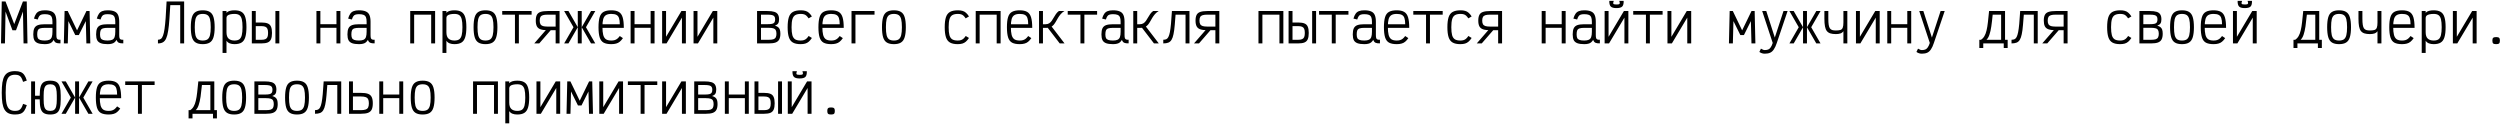 <?xml version="1.0" encoding="UTF-8"?> <svg xmlns="http://www.w3.org/2000/svg" width="1670" height="83" viewBox="0 0 1670 83" fill="none"><path d="M0.68 29L1.17 1H3.69L9.5 16.085L15.31 1H17.865L18.355 29H15.73L15.345 7.72L10.69 20.215H8.31L3.69 7.72L3.305 29H0.68ZM29.926 29.49C28.013 29.49 26.485 29.28 25.341 28.86C24.221 28.44 23.416 27.763 22.926 26.83C22.46 25.873 22.226 24.59 22.226 22.98C22.226 21.23 22.46 19.865 22.926 18.885C23.416 17.882 24.221 17.182 25.341 16.785C26.485 16.388 28.013 16.19 29.926 16.19H35.036V14.51C35.036 13.227 34.885 12.223 34.581 11.5C34.278 10.753 33.753 10.228 33.006 9.925C32.283 9.622 31.256 9.47 29.926 9.47C28.946 9.47 28.153 9.575 27.546 9.785C26.963 9.972 26.496 10.333 26.146 10.87C25.796 11.383 25.481 12.107 25.201 13.04L22.681 12.41C23.078 11.057 23.556 9.983 24.116 9.19C24.676 8.373 25.423 7.79 26.356 7.44C27.29 7.067 28.48 6.88 29.926 6.88C31.863 6.88 33.391 7.137 34.511 7.65C35.655 8.14 36.46 8.945 36.926 10.065C37.416 11.185 37.661 12.667 37.661 14.51V23.33C37.661 24.24 37.731 24.94 37.871 25.43C38.035 25.897 38.315 26.212 38.711 26.375C39.108 26.515 39.668 26.573 40.391 26.55V28.965C39.085 29.012 38.081 28.872 37.381 28.545C36.705 28.195 36.215 27.553 35.911 26.62C35.491 27.32 35.013 27.892 34.476 28.335C33.963 28.755 33.333 29.047 32.586 29.21C31.863 29.397 30.976 29.49 29.926 29.49ZM29.926 27.075C31.256 27.075 32.283 26.9 33.006 26.55C33.753 26.2 34.278 25.605 34.581 24.765C34.885 23.902 35.036 22.735 35.036 21.265V18.605H29.926C28.62 18.605 27.593 18.722 26.846 18.955C26.1 19.188 25.575 19.62 25.271 20.25C24.991 20.88 24.851 21.79 24.851 22.98C24.851 24.007 24.991 24.823 25.271 25.43C25.575 26.013 26.1 26.433 26.846 26.69C27.593 26.947 28.62 27.075 29.926 27.075ZM42.653 29L43.143 7.37H45.243L51.473 20.285L57.738 7.37H59.838L60.328 29H57.703L57.318 14.09L52.663 23.435H50.283L45.663 14.09L45.278 29H42.653ZM71.899 29.49C69.986 29.49 68.457 29.28 67.314 28.86C66.194 28.44 65.389 27.763 64.899 26.83C64.432 25.873 64.199 24.59 64.199 22.98C64.199 21.23 64.432 19.865 64.899 18.885C65.389 17.882 66.194 17.182 67.314 16.785C68.457 16.388 69.986 16.19 71.899 16.19H77.009V14.51C77.009 13.227 76.857 12.223 76.554 11.5C76.251 10.753 75.726 10.228 74.979 9.925C74.256 9.622 73.229 9.47 71.899 9.47C70.919 9.47 70.126 9.575 69.519 9.785C68.936 9.972 68.469 10.333 68.119 10.87C67.769 11.383 67.454 12.107 67.174 13.04L64.654 12.41C65.051 11.057 65.529 9.983 66.089 9.19C66.649 8.373 67.396 7.79 68.329 7.44C69.262 7.067 70.452 6.88 71.899 6.88C73.836 6.88 75.364 7.137 76.484 7.65C77.627 8.14 78.432 8.945 78.899 10.065C79.389 11.185 79.634 12.667 79.634 14.51V23.33C79.634 24.24 79.704 24.94 79.844 25.43C80.007 25.897 80.287 26.212 80.684 26.375C81.081 26.515 81.641 26.573 82.364 26.55V28.965C81.057 29.012 80.054 28.872 79.354 28.545C78.677 28.195 78.187 27.553 77.884 26.62C77.464 27.32 76.986 27.892 76.449 28.335C75.936 28.755 75.306 29.047 74.559 29.21C73.836 29.397 72.949 29.49 71.899 29.49ZM71.899 27.075C73.229 27.075 74.256 26.9 74.979 26.55C75.726 26.2 76.251 25.605 76.554 24.765C76.857 23.902 77.009 22.735 77.009 21.265V18.605H71.899C70.592 18.605 69.566 18.722 68.819 18.955C68.072 19.188 67.547 19.62 67.244 20.25C66.964 20.88 66.824 21.79 66.824 22.98C66.824 24.007 66.964 24.823 67.244 25.43C67.547 26.013 68.072 26.433 68.819 26.69C69.566 26.947 70.592 27.075 71.899 27.075ZM120.382 29V3.415H112.017V1H123.007V29H120.382ZM105.507 29V26.55C106.3 26.55 106.965 26.352 107.502 25.955C108.062 25.535 108.528 24.8 108.902 23.75C109.298 22.677 109.637 21.183 109.917 19.27C110.197 17.357 110.442 14.907 110.652 11.92C110.862 8.91 111.072 5.27 111.282 1H113.907C113.65 5.503 113.405 9.365 113.172 12.585C112.962 15.805 112.682 18.477 112.332 20.6C112.005 22.723 111.562 24.403 111.002 25.64C110.465 26.853 109.753 27.717 108.867 28.23C107.98 28.743 106.86 29 105.507 29ZM135.418 29.49C133.435 29.49 131.86 29.128 130.693 28.405C129.526 27.682 128.698 26.492 128.208 24.835C127.718 23.178 127.473 20.962 127.473 18.185C127.473 15.385 127.718 13.157 128.208 11.5C128.698 9.843 129.526 8.665 130.693 7.965C131.86 7.242 133.435 6.88 135.418 6.88C137.425 6.88 139 7.242 140.143 7.965C141.31 8.665 142.138 9.843 142.628 11.5C143.141 13.157 143.398 15.385 143.398 18.185C143.398 20.962 143.141 23.178 142.628 24.835C142.138 26.492 141.31 27.682 140.143 28.405C139 29.128 137.425 29.49 135.418 29.49ZM135.418 27.075C136.795 27.075 137.868 26.807 138.638 26.27C139.408 25.71 139.956 24.788 140.283 23.505C140.61 22.198 140.773 20.425 140.773 18.185C140.773 15.898 140.61 14.113 140.283 12.83C139.956 11.547 139.408 10.637 138.638 10.1C137.868 9.563 136.795 9.295 135.418 9.295C134.065 9.295 132.991 9.563 132.198 10.1C131.428 10.637 130.88 11.547 130.553 12.83C130.25 14.113 130.098 15.898 130.098 18.185C130.098 20.425 130.25 22.198 130.553 23.505C130.88 24.788 131.428 25.71 132.198 26.27C132.991 26.807 134.065 27.075 135.418 27.075ZM148.669 35.37V7.37H151.294V8.56C151.854 7.93 152.589 7.498 153.499 7.265C154.409 7.008 155.459 6.88 156.649 6.88C158.656 6.88 160.231 7.242 161.374 7.965C162.541 8.665 163.369 9.843 163.859 11.5C164.373 13.133 164.629 15.35 164.629 18.15C164.629 20.95 164.373 23.178 163.859 24.835C163.369 26.492 162.541 27.682 161.374 28.405C160.231 29.128 158.656 29.49 156.649 29.49C155.436 29.49 154.374 29.315 153.464 28.965C152.554 28.615 151.831 28.032 151.294 27.215V35.37H148.669ZM156.649 27.075C158.026 27.075 159.099 26.807 159.869 26.27C160.639 25.71 161.188 24.777 161.514 23.47C161.841 22.163 162.004 20.39 162.004 18.15C162.004 15.887 161.841 14.113 161.514 12.83C161.188 11.547 160.639 10.637 159.869 10.1C159.099 9.563 158.026 9.295 156.649 9.295C155.599 9.295 154.666 9.388 153.849 9.575C153.056 9.738 152.426 10.018 151.959 10.415C151.516 10.812 151.294 11.325 151.294 11.955V21.51C151.294 23.493 151.761 24.917 152.694 25.78C153.628 26.643 154.946 27.075 156.649 27.075ZM168.221 29V7.37H170.846V28.405L169.201 26.585H174.591C175.734 26.585 176.621 26.445 177.251 26.165C177.904 25.885 178.371 25.418 178.651 24.765C178.931 24.088 179.071 23.167 179.071 22C179.071 20.833 178.931 19.923 178.651 19.27C178.371 18.617 177.904 18.15 177.251 17.87C176.621 17.59 175.734 17.45 174.591 17.45H169.201V15.035H174.591C176.387 15.035 177.799 15.245 178.826 15.665C179.876 16.085 180.611 16.808 181.031 17.835C181.474 18.838 181.696 20.227 181.696 22C181.696 23.773 181.474 25.173 181.031 26.2C180.611 27.203 179.876 27.927 178.826 28.37C177.799 28.79 176.387 29 174.591 29H168.221ZM183.971 29V7.37H186.596V29H183.971ZM224.753 29V7.37H227.378V29H224.753ZM211.383 29V7.37H214.008V29H211.383ZM212.398 18.57V16.155H226.363V18.57H212.398ZM239.79 29.49C237.876 29.49 236.348 29.28 235.205 28.86C234.085 28.44 233.28 27.763 232.79 26.83C232.323 25.873 232.09 24.59 232.09 22.98C232.09 21.23 232.323 19.865 232.79 18.885C233.28 17.882 234.085 17.182 235.205 16.785C236.348 16.388 237.876 16.19 239.79 16.19H244.9V14.51C244.9 13.227 244.748 12.223 244.445 11.5C244.141 10.753 243.616 10.228 242.87 9.925C242.146 9.622 241.12 9.47 239.79 9.47C238.81 9.47 238.016 9.575 237.41 9.785C236.826 9.972 236.36 10.333 236.01 10.87C235.66 11.383 235.345 12.107 235.065 13.04L232.545 12.41C232.941 11.057 233.42 9.983 233.98 9.19C234.54 8.373 235.286 7.79 236.22 7.44C237.153 7.067 238.343 6.88 239.79 6.88C241.726 6.88 243.255 7.137 244.375 7.65C245.518 8.14 246.323 8.945 246.79 10.065C247.28 11.185 247.525 12.667 247.525 14.51V23.33C247.525 24.24 247.595 24.94 247.735 25.43C247.898 25.897 248.178 26.212 248.575 26.375C248.971 26.515 249.531 26.573 250.255 26.55V28.965C248.948 29.012 247.945 28.872 247.245 28.545C246.568 28.195 246.078 27.553 245.775 26.62C245.355 27.32 244.876 27.892 244.34 28.335C243.826 28.755 243.196 29.047 242.45 29.21C241.726 29.397 240.84 29.49 239.79 29.49ZM239.79 27.075C241.12 27.075 242.146 26.9 242.87 26.55C243.616 26.2 244.141 25.605 244.445 24.765C244.748 23.902 244.9 22.735 244.9 21.265V18.605H239.79C238.483 18.605 237.456 18.722 236.71 18.955C235.963 19.188 235.438 19.62 235.135 20.25C234.855 20.88 234.715 21.79 234.715 22.98C234.715 24.007 234.855 24.823 235.135 25.43C235.438 26.013 235.963 26.433 236.71 26.69C237.456 26.947 238.483 27.075 239.79 27.075ZM274.027 29V7.37H290.652V29H288.027V9.785H276.652V29H274.027ZM295.574 35.37V7.37H298.199V8.56C298.759 7.93 299.494 7.498 300.404 7.265C301.314 7.008 302.364 6.88 303.554 6.88C305.56 6.88 307.135 7.242 308.279 7.965C309.445 8.665 310.274 9.843 310.764 11.5C311.277 13.133 311.534 15.35 311.534 18.15C311.534 20.95 311.277 23.178 310.764 24.835C310.274 26.492 309.445 27.682 308.279 28.405C307.135 29.128 305.56 29.49 303.554 29.49C302.34 29.49 301.279 29.315 300.369 28.965C299.459 28.615 298.735 28.032 298.199 27.215V35.37H295.574ZM303.554 27.075C304.93 27.075 306.004 26.807 306.774 26.27C307.544 25.71 308.092 24.777 308.419 23.47C308.745 22.163 308.909 20.39 308.909 18.15C308.909 15.887 308.745 14.113 308.419 12.83C308.092 11.547 307.544 10.637 306.774 10.1C306.004 9.563 304.93 9.295 303.554 9.295C302.504 9.295 301.57 9.388 300.754 9.575C299.96 9.738 299.33 10.018 298.864 10.415C298.42 10.812 298.199 11.325 298.199 11.955V21.51C298.199 23.493 298.665 24.917 299.599 25.78C300.532 26.643 301.85 27.075 303.554 27.075ZM324.295 29.49C322.312 29.49 320.737 29.128 319.57 28.405C318.403 27.682 317.575 26.492 317.085 24.835C316.595 23.178 316.35 20.962 316.35 18.185C316.35 15.385 316.595 13.157 317.085 11.5C317.575 9.843 318.403 8.665 319.57 7.965C320.737 7.242 322.312 6.88 324.295 6.88C326.302 6.88 327.877 7.242 329.02 7.965C330.187 8.665 331.015 9.843 331.505 11.5C332.018 13.157 332.275 15.385 332.275 18.185C332.275 20.962 332.018 23.178 331.505 24.835C331.015 26.492 330.187 27.682 329.02 28.405C327.877 29.128 326.302 29.49 324.295 29.49ZM324.295 27.075C325.672 27.075 326.745 26.807 327.515 26.27C328.285 25.71 328.833 24.788 329.16 23.505C329.487 22.198 329.65 20.425 329.65 18.185C329.65 15.898 329.487 14.113 329.16 12.83C328.833 11.547 328.285 10.637 327.515 10.1C326.745 9.563 325.672 9.295 324.295 9.295C322.942 9.295 321.868 9.563 321.075 10.1C320.305 10.637 319.757 11.547 319.43 12.83C319.127 14.113 318.975 15.898 318.975 18.185C318.975 20.425 319.127 22.198 319.43 23.505C319.757 24.788 320.305 25.71 321.075 26.27C321.868 26.807 322.942 27.075 324.295 27.075ZM343.986 29V7.37H346.611V29H343.986ZM335.481 9.785V7.37H355.116V9.785H335.481ZM371.168 29V9.785H365.848C364.518 9.785 363.456 9.902 362.663 10.135C361.893 10.368 361.344 10.777 361.018 11.36C360.691 11.943 360.528 12.748 360.528 13.775C360.528 14.778 360.691 15.572 361.018 16.155C361.344 16.738 361.893 17.158 362.663 17.415C363.456 17.648 364.518 17.765 365.848 17.765H372.988V20.18H365.848C363.841 20.18 362.254 19.982 361.088 19.585C359.944 19.188 359.128 18.523 358.638 17.59C358.148 16.657 357.903 15.385 357.903 13.775C357.903 12.142 358.148 10.858 358.638 9.925C359.128 8.992 359.944 8.338 361.088 7.965C362.254 7.568 363.841 7.37 365.848 7.37H373.793V29H371.168ZM356.888 29L365.918 18.605H369.243L360.213 29H356.888ZM388.584 18.185L394.814 7.37H397.649L391.419 18.185H388.584ZM376.859 29L383.089 18.185H385.959L379.729 29H376.859ZM383.089 18.185L376.859 7.37H379.729L385.959 18.185H383.089ZM385.959 29V7.37H388.584V29H385.959ZM394.814 29L388.584 18.185H391.419L397.649 29H394.814ZM408.345 29.49C406.175 29.49 404.46 29.152 403.2 28.475C401.964 27.775 401.089 26.597 400.575 24.94C400.062 23.283 399.805 21.032 399.805 18.185C399.805 15.315 400.062 13.063 400.575 11.43C401.089 9.773 401.964 8.607 403.2 7.93C404.46 7.23 406.175 6.88 408.345 6.88C410.469 6.88 412.137 7.242 413.35 7.965C414.564 8.665 415.427 9.878 415.94 11.605C416.454 13.308 416.71 15.642 416.71 18.605H400.82V16.19H414.015C414.015 14.44 413.84 13.063 413.49 12.06C413.164 11.057 412.58 10.345 411.74 9.925C410.924 9.505 409.792 9.295 408.345 9.295C406.829 9.295 405.639 9.563 404.775 10.1C403.935 10.613 403.329 11.488 402.955 12.725C402.605 13.962 402.43 15.677 402.43 17.87C402.43 20.18 402.605 22.012 402.955 23.365C403.329 24.695 403.935 25.652 404.775 26.235C405.639 26.795 406.829 27.075 408.345 27.075C409.209 27.075 409.955 26.982 410.585 26.795C411.215 26.608 411.799 26.305 412.335 25.885C412.895 25.442 413.455 24.835 414.015 24.065L416.115 25.465C415.415 26.492 414.704 27.297 413.98 27.88C413.28 28.463 412.475 28.872 411.565 29.105C410.679 29.362 409.605 29.49 408.345 29.49ZM434.617 29V7.37H437.242V29H434.617ZM421.247 29V7.37H423.872V29H421.247ZM422.262 18.57V16.155H436.227V18.57H422.262ZM442.303 29V7.37H444.928V29H442.303L455.183 7.37H458.158V29H455.533V7.37H458.158L445.243 29H442.303ZM463.289 29V7.37H465.914V29H463.289L476.169 7.37H479.144V29H476.519V7.37H479.144L466.229 29H463.289ZM505.717 29V7.37H512.612C514.549 7.37 516.077 7.545 517.197 7.895C518.34 8.245 519.157 8.828 519.647 9.645C520.16 10.462 520.417 11.547 520.417 12.9C520.417 14.113 520.207 15.035 519.787 15.665C519.39 16.272 518.679 16.762 517.652 17.135C518.562 17.392 519.274 17.73 519.787 18.15C520.324 18.57 520.709 19.13 520.942 19.83C521.175 20.53 521.292 21.44 521.292 22.56C521.292 24.147 521.035 25.418 520.522 26.375C520.032 27.308 519.215 27.985 518.072 28.405C516.952 28.802 515.424 29 513.487 29H505.717ZM508.342 26.585H513.487C514.817 26.585 515.855 26.468 516.602 26.235C517.349 25.978 517.874 25.558 518.177 24.975C518.504 24.392 518.667 23.587 518.667 22.56C518.667 21.487 518.504 20.67 518.177 20.11C517.874 19.527 517.349 19.13 516.602 18.92C515.855 18.687 514.817 18.57 513.487 18.57H508.342V26.585ZM508.342 16.155H512.612C513.965 16.155 515.015 16.073 515.762 15.91C516.509 15.747 517.034 15.432 517.337 14.965C517.64 14.475 517.792 13.787 517.792 12.9C517.792 12.107 517.64 11.488 517.337 11.045C517.034 10.578 516.509 10.252 515.762 10.065C515.015 9.878 513.965 9.785 512.612 9.785H508.342V16.155ZM534.788 29.49C532.618 29.49 530.903 29.128 529.643 28.405C528.383 27.682 527.485 26.492 526.948 24.835C526.412 23.178 526.143 20.962 526.143 18.185C526.143 15.385 526.412 13.157 526.948 11.5C527.508 9.843 528.418 8.665 529.678 7.965C530.962 7.242 532.712 6.88 534.928 6.88C536.142 6.88 537.168 7.008 538.008 7.265C538.872 7.498 539.642 7.918 540.318 8.525C541.018 9.108 541.695 9.925 542.348 10.975L540.143 12.27C539.63 11.5 539.14 10.905 538.673 10.485C538.207 10.042 537.682 9.738 537.098 9.575C536.515 9.388 535.792 9.295 534.928 9.295C533.365 9.295 532.128 9.563 531.218 10.1C530.332 10.637 529.702 11.547 529.328 12.83C528.955 14.113 528.768 15.898 528.768 18.185C528.768 20.425 528.943 22.198 529.293 23.505C529.667 24.788 530.285 25.71 531.148 26.27C532.035 26.807 533.248 27.075 534.788 27.075C535.652 27.075 536.375 26.982 536.958 26.795C537.565 26.608 538.113 26.305 538.603 25.885C539.117 25.442 539.642 24.823 540.178 24.03L542.348 25.36C541.672 26.387 540.983 27.203 540.283 27.81C539.583 28.417 538.802 28.848 537.938 29.105C537.075 29.362 536.025 29.49 534.788 29.49ZM555.25 29.49C553.08 29.49 551.365 29.152 550.105 28.475C548.868 27.775 547.993 26.597 547.48 24.94C546.966 23.283 546.71 21.032 546.71 18.185C546.71 15.315 546.966 13.063 547.48 11.43C547.993 9.773 548.868 8.607 550.105 7.93C551.365 7.23 553.08 6.88 555.25 6.88C557.373 6.88 559.041 7.242 560.255 7.965C561.468 8.665 562.331 9.878 562.845 11.605C563.358 13.308 563.615 15.642 563.615 18.605H547.725V16.19H560.92C560.92 14.44 560.745 13.063 560.395 12.06C560.068 11.057 559.485 10.345 558.645 9.925C557.828 9.505 556.696 9.295 555.25 9.295C553.733 9.295 552.543 9.563 551.68 10.1C550.84 10.613 550.233 11.488 549.86 12.725C549.51 13.962 549.335 15.677 549.335 17.87C549.335 20.18 549.51 22.012 549.86 23.365C550.233 24.695 550.84 25.652 551.68 26.235C552.543 26.795 553.733 27.075 555.25 27.075C556.113 27.075 556.86 26.982 557.49 26.795C558.12 26.608 558.703 26.305 559.24 25.885C559.8 25.442 560.36 24.835 560.92 24.065L563.02 25.465C562.32 26.492 561.608 27.297 560.885 27.88C560.185 28.463 559.38 28.872 558.47 29.105C557.583 29.362 556.51 29.49 555.25 29.49ZM568.816 29V7.37H584.181V9.785H569.621L571.441 7.965V29H568.816ZM597.117 29.49C595.134 29.49 593.559 29.128 592.392 28.405C591.226 27.682 590.397 26.492 589.907 24.835C589.417 23.178 589.172 20.962 589.172 18.185C589.172 15.385 589.417 13.157 589.907 11.5C590.397 9.843 591.226 8.665 592.392 7.965C593.559 7.242 595.134 6.88 597.117 6.88C599.124 6.88 600.699 7.242 601.842 7.965C603.009 8.665 603.837 9.843 604.327 11.5C604.841 13.157 605.097 15.385 605.097 18.185C605.097 20.962 604.841 23.178 604.327 24.835C603.837 26.492 603.009 27.682 601.842 28.405C600.699 29.128 599.124 29.49 597.117 29.49ZM597.117 27.075C598.494 27.075 599.567 26.807 600.337 26.27C601.107 25.71 601.656 24.788 601.982 23.505C602.309 22.198 602.472 20.425 602.472 18.185C602.472 15.898 602.309 14.113 601.982 12.83C601.656 11.547 601.107 10.637 600.337 10.1C599.567 9.563 598.494 9.295 597.117 9.295C595.764 9.295 594.691 9.563 593.897 10.1C593.127 10.637 592.579 11.547 592.252 12.83C591.949 14.113 591.797 15.898 591.797 18.185C591.797 20.425 591.949 22.198 592.252 23.505C592.579 24.788 593.127 25.71 593.897 26.27C594.691 26.807 595.764 27.075 597.117 27.075ZM639.72 29.49C637.55 29.49 635.835 29.128 634.575 28.405C633.315 27.682 632.417 26.492 631.88 24.835C631.343 23.178 631.075 20.962 631.075 18.185C631.075 15.385 631.343 13.157 631.88 11.5C632.44 9.843 633.35 8.665 634.61 7.965C635.893 7.242 637.643 6.88 639.86 6.88C641.073 6.88 642.1 7.008 642.94 7.265C643.803 7.498 644.573 7.918 645.25 8.525C645.95 9.108 646.627 9.925 647.28 10.975L645.075 12.27C644.562 11.5 644.072 10.905 643.605 10.485C643.138 10.042 642.613 9.738 642.03 9.575C641.447 9.388 640.723 9.295 639.86 9.295C638.297 9.295 637.06 9.563 636.15 10.1C635.263 10.637 634.633 11.547 634.26 12.83C633.887 14.113 633.7 15.898 633.7 18.185C633.7 20.425 633.875 22.198 634.225 23.505C634.598 24.788 635.217 25.71 636.08 26.27C636.967 26.807 638.18 27.075 639.72 27.075C640.583 27.075 641.307 26.982 641.89 26.795C642.497 26.608 643.045 26.305 643.535 25.885C644.048 25.442 644.573 24.823 645.11 24.03L647.28 25.36C646.603 26.387 645.915 27.203 645.215 27.81C644.515 28.417 643.733 28.848 642.87 29.105C642.007 29.362 640.957 29.49 639.72 29.49ZM651.781 29V7.37H668.406V29H665.781V9.785H654.406V29H651.781ZM681.168 29.49C678.998 29.49 677.283 29.152 676.023 28.475C674.786 27.775 673.911 26.597 673.398 24.94C672.884 23.283 672.628 21.032 672.628 18.185C672.628 15.315 672.884 13.063 673.398 11.43C673.911 9.773 674.786 8.607 676.023 7.93C677.283 7.23 678.998 6.88 681.168 6.88C683.291 6.88 684.959 7.242 686.173 7.965C687.386 8.665 688.249 9.878 688.763 11.605C689.276 13.308 689.533 15.642 689.533 18.605H673.643V16.19H686.838C686.838 14.44 686.663 13.063 686.313 12.06C685.986 11.057 685.403 10.345 684.563 9.925C683.746 9.505 682.614 9.295 681.168 9.295C679.651 9.295 678.461 9.563 677.598 10.1C676.758 10.613 676.151 11.488 675.778 12.725C675.428 13.962 675.253 15.677 675.253 17.87C675.253 20.18 675.428 22.012 675.778 23.365C676.151 24.695 676.758 25.652 677.598 26.235C678.461 26.795 679.651 27.075 681.168 27.075C682.031 27.075 682.778 26.982 683.408 26.795C684.038 26.608 684.621 26.305 685.158 25.885C685.718 25.442 686.278 24.835 686.838 24.065L688.938 25.465C688.238 26.492 687.526 27.297 686.803 27.88C686.103 28.463 685.298 28.872 684.388 29.105C683.501 29.362 682.428 29.49 681.168 29.49ZM694.839 18.605V16.19H698.409C699.389 16.19 700.205 15.98 700.859 15.56C701.512 15.14 702.072 14.592 702.539 13.915C703.005 13.238 703.46 12.503 703.904 11.71C704.347 10.917 704.837 10.135 705.374 9.365C705.91 8.595 706.564 7.93 707.334 7.37H711.044C710.064 7.953 709.235 8.642 708.559 9.435C707.905 10.205 707.322 11.01 706.809 11.85C706.319 12.69 705.84 13.518 705.374 14.335C704.93 15.128 704.44 15.852 703.904 16.505C703.367 17.135 702.725 17.648 701.979 18.045C701.255 18.418 700.357 18.605 699.284 18.605H694.839ZM694.069 29V7.37H696.694V29H694.069ZM707.894 29L698.899 17.275L701.629 16.61L711.114 29H707.894ZM721.74 29V7.37H724.365V29H721.74ZM713.235 9.785V7.37H732.87V9.785H713.235ZM743.461 29.49C741.548 29.49 740.02 29.28 738.876 28.86C737.756 28.44 736.951 27.763 736.461 26.83C735.995 25.873 735.761 24.59 735.761 22.98C735.761 21.23 735.995 19.865 736.461 18.885C736.951 17.882 737.756 17.182 738.876 16.785C740.02 16.388 741.548 16.19 743.461 16.19H748.571V14.51C748.571 13.227 748.42 12.223 748.116 11.5C747.813 10.753 747.288 10.228 746.541 9.925C745.818 9.622 744.791 9.47 743.461 9.47C742.481 9.47 741.688 9.575 741.081 9.785C740.498 9.972 740.031 10.333 739.681 10.87C739.331 11.383 739.016 12.107 738.736 13.04L736.216 12.41C736.613 11.057 737.091 9.983 737.651 9.19C738.211 8.373 738.958 7.79 739.891 7.44C740.825 7.067 742.015 6.88 743.461 6.88C745.398 6.88 746.926 7.137 748.046 7.65C749.19 8.14 749.995 8.945 750.461 10.065C750.951 11.185 751.196 12.667 751.196 14.51V23.33C751.196 24.24 751.266 24.94 751.406 25.43C751.57 25.897 751.85 26.212 752.246 26.375C752.643 26.515 753.203 26.573 753.926 26.55V28.965C752.62 29.012 751.616 28.872 750.916 28.545C750.24 28.195 749.75 27.553 749.446 26.62C749.026 27.32 748.548 27.892 748.011 28.335C747.498 28.755 746.868 29.047 746.121 29.21C745.398 29.397 744.511 29.49 743.461 29.49ZM743.461 27.075C744.791 27.075 745.818 26.9 746.541 26.55C747.288 26.2 747.813 25.605 748.116 24.765C748.42 23.902 748.571 22.735 748.571 21.265V18.605H743.461C742.155 18.605 741.128 18.722 740.381 18.955C739.635 19.188 739.11 19.62 738.806 20.25C738.526 20.88 738.386 21.79 738.386 22.98C738.386 24.007 738.526 24.823 738.806 25.43C739.11 26.013 739.635 26.433 740.381 26.69C741.128 26.947 742.155 27.075 743.461 27.075ZM757.798 18.605V16.19H761.368C762.348 16.19 763.164 15.98 763.818 15.56C764.471 15.14 765.031 14.592 765.498 13.915C765.964 13.238 766.419 12.503 766.863 11.71C767.306 10.917 767.796 10.135 768.333 9.365C768.869 8.595 769.523 7.93 770.293 7.37H774.003C773.023 7.953 772.194 8.642 771.518 9.435C770.864 10.205 770.281 11.01 769.768 11.85C769.278 12.69 768.799 13.518 768.333 14.335C767.889 15.128 767.399 15.852 766.863 16.505C766.326 17.135 765.684 17.648 764.938 18.045C764.214 18.418 763.316 18.605 762.243 18.605H757.798ZM757.028 29V7.37H759.653V29H757.028ZM770.853 29L761.858 17.275L764.588 16.61L774.073 29H770.853ZM791.944 29V9.785H783.579V7.37H794.569V29H791.944ZM777.069 29V26.55C777.862 26.55 778.527 26.433 779.064 26.2C779.624 25.943 780.091 25.453 780.464 24.73C780.861 23.983 781.199 22.91 781.479 21.51C781.759 20.087 782.004 18.232 782.214 15.945C782.424 13.635 782.634 10.777 782.844 7.37H785.469C785.212 11.01 784.967 14.102 784.734 16.645C784.524 19.165 784.244 21.242 783.894 22.875C783.567 24.485 783.124 25.733 782.564 26.62C782.027 27.507 781.316 28.125 780.429 28.475C779.542 28.825 778.422 29 777.069 29ZM811.88 29V9.785H806.56C805.23 9.785 804.169 9.902 803.375 10.135C802.605 10.368 802.057 10.777 801.73 11.36C801.404 11.943 801.24 12.748 801.24 13.775C801.24 14.778 801.404 15.572 801.73 16.155C802.057 16.738 802.605 17.158 803.375 17.415C804.169 17.648 805.23 17.765 806.56 17.765H813.7V20.18H806.56C804.554 20.18 802.967 19.982 801.8 19.585C800.657 19.188 799.84 18.523 799.35 17.59C798.86 16.657 798.615 15.385 798.615 13.775C798.615 12.142 798.86 10.858 799.35 9.925C799.84 8.992 800.657 8.338 801.8 7.965C802.967 7.568 804.554 7.37 806.56 7.37H814.505V29H811.88ZM797.6 29L806.63 18.605H809.955L800.925 29H797.6ZM840.658 29V7.37H857.283V29H854.658V9.785H843.283V29H840.658ZM860.769 29V7.37H863.394V28.405L861.749 26.585H867.139C868.283 26.585 869.169 26.445 869.799 26.165C870.453 25.885 870.919 25.418 871.199 24.765C871.479 24.088 871.619 23.167 871.619 22C871.619 20.833 871.479 19.923 871.199 19.27C870.919 18.617 870.453 18.15 869.799 17.87C869.169 17.59 868.283 17.45 867.139 17.45H861.749V15.035H867.139C868.936 15.035 870.348 15.245 871.374 15.665C872.424 16.085 873.159 16.808 873.579 17.835C874.023 18.838 874.244 20.227 874.244 22C874.244 23.773 874.023 25.173 873.579 26.2C873.159 27.203 872.424 27.927 871.374 28.37C870.348 28.79 868.936 29 867.139 29H860.769ZM876.519 29V7.37H879.144V29H876.519ZM889.631 29V7.37H892.256V29H889.631ZM881.126 9.785V7.37H900.761V9.785H881.126ZM911.352 29.49C909.439 29.49 907.91 29.28 906.767 28.86C905.647 28.44 904.842 27.763 904.352 26.83C903.885 25.873 903.652 24.59 903.652 22.98C903.652 21.23 903.885 19.865 904.352 18.885C904.842 17.882 905.647 17.182 906.767 16.785C907.91 16.388 909.439 16.19 911.352 16.19H916.462V14.51C916.462 13.227 916.31 12.223 916.007 11.5C915.704 10.753 915.179 10.228 914.432 9.925C913.709 9.622 912.682 9.47 911.352 9.47C910.372 9.47 909.579 9.575 908.972 9.785C908.389 9.972 907.922 10.333 907.572 10.87C907.222 11.383 906.907 12.107 906.627 13.04L904.107 12.41C904.504 11.057 904.982 9.983 905.542 9.19C906.102 8.373 906.849 7.79 907.782 7.44C908.715 7.067 909.905 6.88 911.352 6.88C913.289 6.88 914.817 7.137 915.937 7.65C917.08 8.14 917.885 8.945 918.352 10.065C918.842 11.185 919.087 12.667 919.087 14.51V23.33C919.087 24.24 919.157 24.94 919.297 25.43C919.46 25.897 919.74 26.212 920.137 26.375C920.534 26.515 921.094 26.573 921.817 26.55V28.965C920.51 29.012 919.507 28.872 918.807 28.545C918.13 28.195 917.64 27.553 917.337 26.62C916.917 27.32 916.439 27.892 915.902 28.335C915.389 28.755 914.759 29.047 914.012 29.21C913.289 29.397 912.402 29.49 911.352 29.49ZM911.352 27.075C912.682 27.075 913.709 26.9 914.432 26.55C915.179 26.2 915.704 25.605 916.007 24.765C916.31 23.902 916.462 22.735 916.462 21.265V18.605H911.352C910.045 18.605 909.019 18.722 908.272 18.955C907.525 19.188 907 19.62 906.697 20.25C906.417 20.88 906.277 21.79 906.277 22.98C906.277 24.007 906.417 24.823 906.697 25.43C907 26.013 907.525 26.433 908.272 26.69C909.019 26.947 910.045 27.075 911.352 27.075ZM933.003 29.49C930.833 29.49 929.118 29.152 927.858 28.475C926.622 27.775 925.747 26.597 925.233 24.94C924.72 23.283 924.463 21.032 924.463 18.185C924.463 15.315 924.72 13.063 925.233 11.43C925.747 9.773 926.622 8.607 927.858 7.93C929.118 7.23 930.833 6.88 933.003 6.88C935.127 6.88 936.795 7.242 938.008 7.965C939.222 8.665 940.085 9.878 940.598 11.605C941.112 13.308 941.368 15.642 941.368 18.605H925.478V16.19H938.673C938.673 14.44 938.498 13.063 938.148 12.06C937.822 11.057 937.238 10.345 936.398 9.925C935.582 9.505 934.45 9.295 933.003 9.295C931.487 9.295 930.297 9.563 929.433 10.1C928.593 10.613 927.987 11.488 927.613 12.725C927.263 13.962 927.088 15.677 927.088 17.87C927.088 20.18 927.263 22.012 927.613 23.365C927.987 24.695 928.593 25.652 929.433 26.235C930.297 26.795 931.487 27.075 933.003 27.075C933.867 27.075 934.613 26.982 935.243 26.795C935.873 26.608 936.457 26.305 936.993 25.885C937.553 25.442 938.113 24.835 938.673 24.065L940.773 25.465C940.073 26.492 939.362 27.297 938.638 27.88C937.938 28.463 937.133 28.872 936.223 29.105C935.337 29.362 934.263 29.49 933.003 29.49ZM952.59 29V7.37H955.215V29H952.59ZM944.085 9.785V7.37H963.72V9.785H944.085ZM975.501 29.49C973.331 29.49 971.616 29.128 970.356 28.405C969.096 27.682 968.198 26.492 967.661 24.835C967.124 23.178 966.856 20.962 966.856 18.185C966.856 15.385 967.124 13.157 967.661 11.5C968.221 9.843 969.131 8.665 970.391 7.965C971.674 7.242 973.424 6.88 975.641 6.88C976.854 6.88 977.881 7.008 978.721 7.265C979.584 7.498 980.354 7.918 981.031 8.525C981.731 9.108 982.408 9.925 983.061 10.975L980.856 12.27C980.343 11.5 979.853 10.905 979.386 10.485C978.919 10.042 978.394 9.738 977.811 9.575C977.228 9.388 976.504 9.295 975.641 9.295C974.078 9.295 972.841 9.563 971.931 10.1C971.044 10.637 970.414 11.547 970.041 12.83C969.668 14.113 969.481 15.898 969.481 18.185C969.481 20.425 969.656 22.198 970.006 23.505C970.379 24.788 970.998 25.71 971.861 26.27C972.748 26.807 973.961 27.075 975.501 27.075C976.364 27.075 977.088 26.982 977.671 26.795C978.278 26.608 978.826 26.305 979.316 25.885C979.829 25.442 980.354 24.823 980.891 24.03L983.061 25.36C982.384 26.387 981.696 27.203 980.996 27.81C980.296 28.417 979.514 28.848 978.651 29.105C977.788 29.362 976.738 29.49 975.501 29.49ZM1000.76 29V9.785H995.437C994.107 9.785 993.046 9.902 992.252 10.135C991.482 10.368 990.934 10.777 990.607 11.36C990.281 11.943 990.117 12.748 990.117 13.775C990.117 14.778 990.281 15.572 990.607 16.155C990.934 16.738 991.482 17.158 992.252 17.415C993.046 17.648 994.107 17.765 995.437 17.765H1002.58V20.18H995.437C993.431 20.18 991.844 19.982 990.677 19.585C989.534 19.188 988.717 18.523 988.227 17.59C987.737 16.657 987.492 15.385 987.492 13.775C987.492 12.142 987.737 10.858 988.227 9.925C988.717 8.992 989.534 8.338 990.677 7.965C991.844 7.568 993.431 7.37 995.437 7.37H1003.38V29H1000.76ZM986.477 29L995.507 18.605H998.832L989.802 29H986.477ZM1043.22 29V7.37H1045.85V29H1043.22ZM1029.85 29V7.37H1032.48V29H1029.85ZM1030.87 18.57V16.155H1044.83V18.57H1030.87ZM1058.26 29.49C1056.34 29.49 1054.81 29.28 1053.67 28.86C1052.55 28.44 1051.75 27.763 1051.26 26.83C1050.79 25.873 1050.56 24.59 1050.56 22.98C1050.56 21.23 1050.79 19.865 1051.26 18.885C1051.75 17.882 1052.55 17.182 1053.67 16.785C1054.81 16.388 1056.34 16.19 1058.26 16.19H1063.37V14.51C1063.37 13.227 1063.21 12.223 1062.91 11.5C1062.61 10.753 1062.08 10.228 1061.34 9.925C1060.61 9.622 1059.59 9.47 1058.26 9.47C1057.28 9.47 1056.48 9.575 1055.88 9.785C1055.29 9.972 1054.83 10.333 1054.48 10.87C1054.13 11.383 1053.81 12.107 1053.53 13.04L1051.01 12.41C1051.41 11.057 1051.89 9.983 1052.45 9.19C1053.01 8.373 1053.75 7.79 1054.69 7.44C1055.62 7.067 1056.81 6.88 1058.26 6.88C1060.19 6.88 1061.72 7.137 1062.84 7.65C1063.98 8.14 1064.79 8.945 1065.26 10.065C1065.75 11.185 1065.99 12.667 1065.99 14.51V23.33C1065.99 24.24 1066.06 24.94 1066.2 25.43C1066.36 25.897 1066.64 26.212 1067.04 26.375C1067.44 26.515 1068 26.573 1068.72 26.55V28.965C1067.41 29.012 1066.41 28.872 1065.71 28.545C1065.03 28.195 1064.54 27.553 1064.24 26.62C1063.82 27.32 1063.34 27.892 1062.81 28.335C1062.29 28.755 1061.66 29.047 1060.92 29.21C1060.19 29.397 1059.31 29.49 1058.26 29.49ZM1058.26 27.075C1059.59 27.075 1060.61 26.9 1061.34 26.55C1062.08 26.2 1062.61 25.605 1062.91 24.765C1063.21 23.902 1063.37 22.735 1063.37 21.265V18.605H1058.26C1056.95 18.605 1055.92 18.722 1055.18 18.955C1054.43 19.188 1053.9 19.62 1053.6 20.25C1053.32 20.88 1053.18 21.79 1053.18 22.98C1053.18 24.007 1053.32 24.823 1053.6 25.43C1053.9 26.013 1054.43 26.433 1055.18 26.69C1055.92 26.947 1056.95 27.075 1058.26 27.075ZM1071.89 29V7.37H1074.52V29H1071.89L1084.77 7.37H1087.75V29H1085.12V7.37H1087.75L1074.83 29H1071.89ZM1079.77 5.41C1077.95 5.41 1076.69 5.06 1075.99 4.36C1075.29 3.637 1074.96 2.377 1075.01 0.58H1077.98C1077.61 1.56 1077.53 2.213 1077.74 2.54C1077.95 2.843 1078.62 2.995 1079.77 2.995C1080.58 2.995 1081.16 2.937 1081.48 2.82C1081.83 2.68 1082.01 2.435 1082.01 2.085C1082.01 1.735 1081.89 1.233 1081.66 0.58H1084.6C1084.67 2.377 1084.35 3.637 1083.65 4.36C1082.95 5.06 1081.66 5.41 1079.77 5.41ZM1099.49 29V7.37H1102.12V29H1099.49ZM1090.99 9.785V7.37H1110.62V9.785H1090.99ZM1113.87 29V7.37H1116.49V29H1113.87L1126.75 7.37H1129.72V29H1127.1V7.37H1129.72L1116.81 29H1113.87ZM1154.93 29L1155.42 7.37H1157.52L1163.75 20.285L1170.01 7.37H1172.11L1172.6 29H1169.98L1169.59 14.09L1164.94 23.435H1162.56L1157.94 14.09L1157.55 29H1154.93ZM1178.92 35.86C1178.18 35.86 1177.54 35.767 1177 35.58C1176.46 35.417 1175.88 35.125 1175.25 34.705L1176.3 32.5C1176.93 32.873 1177.42 33.118 1177.77 33.235C1178.12 33.375 1178.5 33.445 1178.92 33.445C1179.88 33.445 1180.66 33.305 1181.27 33.025C1181.9 32.745 1182.44 32.255 1182.88 31.555C1183.35 30.878 1183.78 29.922 1184.17 28.685L1177.14 7.37H1179.87L1185.57 25.08L1191.38 7.37H1194.11L1186.87 28.79C1186.29 30.54 1185.64 31.928 1184.94 32.955C1184.27 34.005 1183.45 34.752 1182.49 35.195C1181.54 35.638 1180.35 35.86 1178.92 35.86ZM1207.05 18.185L1213.28 7.37H1216.12L1209.89 18.185H1207.05ZM1195.33 29L1201.56 18.185H1204.43L1198.2 29H1195.33ZM1201.56 18.185L1195.33 7.37H1198.2L1204.43 18.185H1201.56ZM1204.43 29V7.37H1207.05V29H1204.43ZM1213.28 29L1207.05 18.185H1209.89L1216.12 29H1213.28ZM1231.4 29V20.81C1230.93 21.533 1230.27 22.047 1229.4 22.35C1228.54 22.63 1227.52 22.77 1226.36 22.77C1224.91 22.77 1223.7 22.618 1222.72 22.315C1221.74 22.012 1220.94 21.487 1220.34 20.74C1219.75 19.993 1219.33 18.955 1219.08 17.625C1218.82 16.272 1218.69 14.545 1218.69 12.445V7.37H1221.32V12.445C1221.32 14.148 1221.4 15.525 1221.56 16.575C1221.73 17.602 1221.99 18.395 1222.37 18.955C1222.76 19.492 1223.29 19.865 1223.94 20.075C1224.6 20.262 1225.4 20.355 1226.36 20.355C1227.69 20.355 1228.71 20.238 1229.44 20.005C1230.16 19.748 1230.66 19.247 1230.94 18.5C1231.25 17.73 1231.4 16.587 1231.4 15.07V7.37H1234.02V29H1231.4ZM1239.78 29V7.37H1242.41V29H1239.78L1252.66 7.37H1255.64V29H1253.01V7.37H1255.64L1242.72 29H1239.78ZM1274.07 29V7.37H1276.69V29H1274.07ZM1260.7 29V7.37H1263.32V29H1260.7ZM1261.71 18.57V16.155H1275.68V18.57H1261.71ZM1283.86 35.86C1283.11 35.86 1282.47 35.767 1281.93 35.58C1281.39 35.417 1280.81 35.125 1280.18 34.705L1281.23 32.5C1281.86 32.873 1282.35 33.118 1282.7 33.235C1283.05 33.375 1283.44 33.445 1283.86 33.445C1284.81 33.445 1285.59 33.305 1286.2 33.025C1286.83 32.745 1287.37 32.255 1287.81 31.555C1288.28 30.878 1288.71 29.922 1289.11 28.685L1282.07 7.37H1284.8L1290.51 25.08L1296.32 7.37H1299.05L1291.8 28.79C1291.22 30.54 1290.58 31.928 1289.88 32.955C1289.2 34.005 1288.38 34.752 1287.43 35.195C1286.47 35.638 1285.28 35.86 1283.86 35.86ZM1323.27 26.585C1324.23 25.978 1325 25.162 1325.58 24.135C1326.19 23.108 1326.67 21.825 1327.02 20.285C1327.39 18.745 1327.7 16.913 1327.93 14.79C1328.19 12.643 1328.44 10.17 1328.7 7.37H1339.37V26.585H1336.75V9.785H1331.11C1330.83 12.748 1330.53 15.35 1330.2 17.59C1329.88 19.807 1329.46 21.662 1328.94 23.155C1328.45 24.648 1327.79 25.792 1326.95 26.585H1323.27ZM1322.19 32.08V26.585H1341.12V32.08H1338.5V29H1324.81V32.08H1322.19ZM1358.58 29V9.785H1350.21V7.37H1361.2V29H1358.58ZM1343.7 29V26.55C1344.49 26.55 1345.16 26.433 1345.7 26.2C1346.26 25.943 1346.72 25.453 1347.1 24.73C1347.49 23.983 1347.83 22.91 1348.11 21.51C1348.39 20.087 1348.64 18.232 1348.85 15.945C1349.06 13.635 1349.27 10.777 1349.48 7.37H1352.1C1351.84 11.01 1351.6 14.102 1351.36 16.645C1351.16 19.165 1350.88 21.242 1350.53 22.875C1350.2 24.485 1349.76 25.733 1349.2 26.62C1348.66 27.507 1347.95 28.125 1347.06 28.475C1346.17 28.825 1345.05 29 1343.7 29ZM1378.51 29V9.785H1373.19C1371.86 9.785 1370.8 9.902 1370.01 10.135C1369.24 10.368 1368.69 10.777 1368.36 11.36C1368.03 11.943 1367.87 12.748 1367.87 13.775C1367.87 14.778 1368.03 15.572 1368.36 16.155C1368.69 16.738 1369.24 17.158 1370.01 17.415C1370.8 17.648 1371.86 17.765 1373.19 17.765H1380.33V20.18H1373.19C1371.18 20.18 1369.6 19.982 1368.43 19.585C1367.29 19.188 1366.47 18.523 1365.98 17.59C1365.49 16.657 1365.25 15.385 1365.25 13.775C1365.25 12.142 1365.49 10.858 1365.98 9.925C1366.47 8.992 1367.29 8.338 1368.43 7.965C1369.6 7.568 1371.18 7.37 1373.19 7.37H1381.14V29H1378.51ZM1364.23 29L1373.26 18.605H1376.59L1367.56 29H1364.23ZM1416.21 29.49C1414.04 29.49 1412.33 29.128 1411.07 28.405C1409.81 27.682 1408.91 26.492 1408.37 24.835C1407.84 23.178 1407.57 20.962 1407.57 18.185C1407.57 15.385 1407.84 13.157 1408.37 11.5C1408.93 9.843 1409.84 8.665 1411.1 7.965C1412.39 7.242 1414.14 6.88 1416.35 6.88C1417.57 6.88 1418.59 7.008 1419.43 7.265C1420.3 7.498 1421.07 7.918 1421.74 8.525C1422.44 9.108 1423.12 9.925 1423.77 10.975L1421.57 12.27C1421.06 11.5 1420.57 10.905 1420.1 10.485C1419.63 10.042 1419.11 9.738 1418.52 9.575C1417.94 9.388 1417.22 9.295 1416.35 9.295C1414.79 9.295 1413.55 9.563 1412.64 10.1C1411.76 10.637 1411.13 11.547 1410.75 12.83C1410.38 14.113 1410.19 15.898 1410.19 18.185C1410.19 20.425 1410.37 22.198 1410.72 23.505C1411.09 24.788 1411.71 25.71 1412.57 26.27C1413.46 26.807 1414.67 27.075 1416.21 27.075C1417.08 27.075 1417.8 26.982 1418.38 26.795C1418.99 26.608 1419.54 26.305 1420.03 25.885C1420.54 25.442 1421.07 24.823 1421.6 24.03L1423.77 25.36C1423.1 26.387 1422.41 27.203 1421.71 27.81C1421.01 28.417 1420.23 28.848 1419.36 29.105C1418.5 29.362 1417.45 29.49 1416.21 29.49ZM1429.12 29V7.37H1436.01C1437.95 7.37 1439.48 7.545 1440.6 7.895C1441.74 8.245 1442.56 8.828 1443.05 9.645C1443.56 10.462 1443.82 11.547 1443.82 12.9C1443.82 14.113 1443.61 15.035 1443.19 15.665C1442.79 16.272 1442.08 16.762 1441.05 17.135C1441.96 17.392 1442.67 17.73 1443.19 18.15C1443.72 18.57 1444.11 19.13 1444.34 19.83C1444.57 20.53 1444.69 21.44 1444.69 22.56C1444.69 24.147 1444.43 25.418 1443.92 26.375C1443.43 27.308 1442.61 27.985 1441.47 28.405C1440.35 28.802 1438.82 29 1436.89 29H1429.12ZM1431.74 26.585H1436.89C1438.22 26.585 1439.25 26.468 1440 26.235C1440.75 25.978 1441.27 25.558 1441.58 24.975C1441.9 24.392 1442.07 23.587 1442.07 22.56C1442.07 21.487 1441.9 20.67 1441.58 20.11C1441.27 19.527 1440.75 19.13 1440 18.92C1439.25 18.687 1438.22 18.57 1436.89 18.57H1431.74V26.585ZM1431.74 16.155H1436.01C1437.36 16.155 1438.41 16.073 1439.16 15.91C1439.91 15.747 1440.43 15.432 1440.74 14.965C1441.04 14.475 1441.19 13.787 1441.19 12.9C1441.19 12.107 1441.04 11.488 1440.74 11.045C1440.43 10.578 1439.91 10.252 1439.16 10.065C1438.41 9.878 1437.36 9.785 1436.01 9.785H1431.74V16.155ZM1457.56 29.49C1455.57 29.49 1454 29.128 1452.83 28.405C1451.66 27.682 1450.84 26.492 1450.35 24.835C1449.86 23.178 1449.61 20.962 1449.61 18.185C1449.61 15.385 1449.86 13.157 1450.35 11.5C1450.84 9.843 1451.66 8.665 1452.83 7.965C1454 7.242 1455.57 6.88 1457.56 6.88C1459.56 6.88 1461.14 7.242 1462.28 7.965C1463.45 8.665 1464.28 9.843 1464.77 11.5C1465.28 13.157 1465.54 15.385 1465.54 18.185C1465.54 20.962 1465.28 23.178 1464.77 24.835C1464.28 26.492 1463.45 27.682 1462.28 28.405C1461.14 29.128 1459.56 29.49 1457.56 29.49ZM1457.56 27.075C1458.93 27.075 1460.01 26.807 1460.78 26.27C1461.55 25.71 1462.09 24.788 1462.42 23.505C1462.75 22.198 1462.91 20.425 1462.91 18.185C1462.91 15.898 1462.75 14.113 1462.42 12.83C1462.09 11.547 1461.55 10.637 1460.78 10.1C1460.01 9.563 1458.93 9.295 1457.56 9.295C1456.2 9.295 1455.13 9.563 1454.34 10.1C1453.57 10.637 1453.02 11.547 1452.69 12.83C1452.39 14.113 1452.24 15.898 1452.24 18.185C1452.24 20.425 1452.39 22.198 1452.69 23.505C1453.02 24.788 1453.57 25.71 1454.34 26.27C1455.13 26.807 1456.2 27.075 1457.56 27.075ZM1478.65 29.49C1476.48 29.49 1474.76 29.152 1473.5 28.475C1472.27 27.775 1471.39 26.597 1470.88 24.94C1470.36 23.283 1470.11 21.032 1470.11 18.185C1470.11 15.315 1470.36 13.063 1470.88 11.43C1471.39 9.773 1472.27 8.607 1473.5 7.93C1474.76 7.23 1476.48 6.88 1478.65 6.88C1480.77 6.88 1482.44 7.242 1483.65 7.965C1484.87 8.665 1485.73 9.878 1486.24 11.605C1486.76 13.308 1487.01 15.642 1487.01 18.605H1471.12V16.19H1484.32C1484.32 14.44 1484.14 13.063 1483.79 12.06C1483.47 11.057 1482.88 10.345 1482.04 9.925C1481.23 9.505 1480.09 9.295 1478.65 9.295C1477.13 9.295 1475.94 9.563 1475.08 10.1C1474.24 10.613 1473.63 11.488 1473.26 12.725C1472.91 13.962 1472.73 15.677 1472.73 17.87C1472.73 20.18 1472.91 22.012 1473.26 23.365C1473.63 24.695 1474.24 25.652 1475.08 26.235C1475.94 26.795 1477.13 27.075 1478.65 27.075C1479.51 27.075 1480.26 26.982 1480.89 26.795C1481.52 26.608 1482.1 26.305 1482.64 25.885C1483.2 25.442 1483.76 24.835 1484.32 24.065L1486.42 25.465C1485.72 26.492 1485.01 27.297 1484.28 27.88C1483.58 28.463 1482.78 28.872 1481.87 29.105C1480.98 29.362 1479.91 29.49 1478.65 29.49ZM1491.62 29V7.37H1494.24V29H1491.62L1504.5 7.37H1507.47V29H1504.85V7.37H1507.47L1494.56 29H1491.62ZM1499.49 5.41C1497.67 5.41 1496.41 5.06 1495.71 4.36C1495.01 3.637 1494.69 2.377 1494.73 0.58H1497.71C1497.34 1.56 1497.25 2.213 1497.46 2.54C1497.67 2.843 1498.35 2.995 1499.49 2.995C1500.31 2.995 1500.88 2.937 1501.21 2.82C1501.56 2.68 1501.73 2.435 1501.73 2.085C1501.73 1.735 1501.62 1.233 1501.38 0.58H1504.32C1504.39 2.377 1504.08 3.637 1503.38 4.36C1502.68 5.06 1501.38 5.41 1499.49 5.41ZM1533.14 26.585C1534.09 25.978 1534.86 25.162 1535.45 24.135C1536.05 23.108 1536.53 21.825 1536.88 20.285C1537.26 18.745 1537.56 16.913 1537.79 14.79C1538.05 12.643 1538.31 10.17 1538.56 7.37H1549.24V26.585H1546.61V9.785H1540.98C1540.7 12.748 1540.39 15.35 1540.07 17.59C1539.74 19.807 1539.32 21.662 1538.81 23.155C1538.32 24.648 1537.65 25.792 1536.81 26.585H1533.14ZM1532.05 32.08V26.585H1550.99V32.08H1548.36V29H1534.68V32.08H1532.05ZM1562.49 29.49C1560.5 29.49 1558.93 29.128 1557.76 28.405C1556.6 27.682 1555.77 26.492 1555.28 24.835C1554.79 23.178 1554.54 20.962 1554.54 18.185C1554.54 15.385 1554.79 13.157 1555.28 11.5C1555.77 9.843 1556.6 8.665 1557.76 7.965C1558.93 7.242 1560.5 6.88 1562.49 6.88C1564.49 6.88 1566.07 7.242 1567.21 7.965C1568.38 8.665 1569.21 9.843 1569.7 11.5C1570.21 13.157 1570.47 15.385 1570.47 18.185C1570.47 20.962 1570.21 23.178 1569.7 24.835C1569.21 26.492 1568.38 27.682 1567.21 28.405C1566.07 29.128 1564.49 29.49 1562.49 29.49ZM1562.49 27.075C1563.86 27.075 1564.94 26.807 1565.71 26.27C1566.48 25.71 1567.03 24.788 1567.35 23.505C1567.68 22.198 1567.84 20.425 1567.84 18.185C1567.84 15.898 1567.68 14.113 1567.35 12.83C1567.03 11.547 1566.48 10.637 1565.71 10.1C1564.94 9.563 1563.86 9.295 1562.49 9.295C1561.13 9.295 1560.06 9.563 1559.27 10.1C1558.5 10.637 1557.95 11.547 1557.62 12.83C1557.32 14.113 1557.17 15.898 1557.17 18.185C1557.17 20.425 1557.32 22.198 1557.62 23.505C1557.95 24.788 1558.5 25.71 1559.27 26.27C1560.06 26.807 1561.13 27.075 1562.49 27.075ZM1588.16 29V20.81C1587.7 21.533 1587.03 22.047 1586.17 22.35C1585.31 22.63 1584.29 22.77 1583.12 22.77C1581.68 22.77 1580.46 22.618 1579.48 22.315C1578.5 22.012 1577.71 21.487 1577.1 20.74C1576.52 19.993 1576.1 18.955 1575.84 17.625C1575.59 16.272 1575.46 14.545 1575.46 12.445V7.37H1578.08V12.445C1578.08 14.148 1578.17 15.525 1578.33 16.575C1578.49 17.602 1578.76 18.395 1579.13 18.955C1579.53 19.492 1580.06 19.865 1580.71 20.075C1581.36 20.262 1582.17 20.355 1583.12 20.355C1584.45 20.355 1585.48 20.238 1586.2 20.005C1586.93 19.748 1587.43 19.247 1587.71 18.5C1588.01 17.73 1588.16 16.587 1588.16 15.07V7.37H1590.79V29H1588.16ZM1604.57 29.49C1602.4 29.49 1600.68 29.152 1599.42 28.475C1598.18 27.775 1597.31 26.597 1596.8 24.94C1596.28 23.283 1596.03 21.032 1596.03 18.185C1596.03 15.315 1596.28 13.063 1596.8 11.43C1597.31 9.773 1598.18 8.607 1599.42 7.93C1600.68 7.23 1602.4 6.88 1604.57 6.88C1606.69 6.88 1608.36 7.242 1609.57 7.965C1610.78 8.665 1611.65 9.878 1612.16 11.605C1612.67 13.308 1612.93 15.642 1612.93 18.605H1597.04V16.19H1610.24C1610.24 14.44 1610.06 13.063 1609.71 12.06C1609.38 11.057 1608.8 10.345 1607.96 9.925C1607.14 9.505 1606.01 9.295 1604.57 9.295C1603.05 9.295 1601.86 9.563 1601 10.1C1600.16 10.613 1599.55 11.488 1599.18 12.725C1598.83 13.962 1598.65 15.677 1598.65 17.87C1598.65 20.18 1598.83 22.012 1599.18 23.365C1599.55 24.695 1600.16 25.652 1601 26.235C1601.86 26.795 1603.05 27.075 1604.57 27.075C1605.43 27.075 1606.18 26.982 1606.81 26.795C1607.44 26.608 1608.02 26.305 1608.56 25.885C1609.12 25.442 1609.68 24.835 1610.24 24.065L1612.34 25.465C1611.64 26.492 1610.92 27.297 1610.2 27.88C1609.5 28.463 1608.7 28.872 1607.79 29.105C1606.9 29.362 1605.83 29.49 1604.57 29.49ZM1617.71 35.37V7.37H1620.34V8.56C1620.9 7.93 1621.63 7.498 1622.54 7.265C1623.45 7.008 1624.5 6.88 1625.69 6.88C1627.7 6.88 1629.27 7.242 1630.42 7.965C1631.58 8.665 1632.41 9.843 1632.9 11.5C1633.42 13.133 1633.67 15.35 1633.67 18.15C1633.67 20.95 1633.42 23.178 1632.9 24.835C1632.41 26.492 1631.58 27.682 1630.42 28.405C1629.27 29.128 1627.7 29.49 1625.69 29.49C1624.48 29.49 1623.42 29.315 1622.51 28.965C1621.6 28.615 1620.87 28.032 1620.34 27.215V35.37H1617.71ZM1625.69 27.075C1627.07 27.075 1628.14 26.807 1628.91 26.27C1629.68 25.71 1630.23 24.777 1630.56 23.47C1630.88 22.163 1631.05 20.39 1631.05 18.15C1631.05 15.887 1630.88 14.113 1630.56 12.83C1630.23 11.547 1629.68 10.637 1628.91 10.1C1628.14 9.563 1627.07 9.295 1625.69 9.295C1624.64 9.295 1623.71 9.388 1622.89 9.575C1622.1 9.738 1621.47 10.018 1621 10.415C1620.56 10.812 1620.34 11.325 1620.34 11.955V21.51C1620.34 23.493 1620.8 24.917 1621.74 25.78C1622.67 26.643 1623.99 27.075 1625.69 27.075ZM1638.52 29V7.37H1641.15V29H1638.52L1651.4 7.37H1654.38V29H1651.75V7.37H1654.38L1641.46 29H1638.52ZM1667.42 29.49C1666.46 29.49 1665.8 29.327 1665.42 29C1665.07 28.65 1664.9 28.02 1664.9 27.11C1664.9 26.223 1665.07 25.617 1665.42 25.29C1665.8 24.94 1666.46 24.765 1667.42 24.765C1668.4 24.765 1669.06 24.94 1669.41 25.29C1669.76 25.617 1669.94 26.223 1669.94 27.11C1669.94 28.02 1669.76 28.65 1669.41 29C1669.06 29.327 1668.4 29.49 1667.42 29.49ZM10.025 76.49C8.345 76.49 6.933 76.233 5.79 75.72C4.67 75.207 3.76 74.39 3.06 73.27C2.383 72.15 1.893 70.668 1.59 68.825C1.31 66.958 1.17 64.672 1.17 61.965C1.17 59.258 1.31 56.983 1.59 55.14C1.893 53.297 2.383 51.815 3.06 50.695C3.76 49.575 4.67 48.77 5.79 48.28C6.933 47.767 8.345 47.51 10.025 47.51C11.542 47.51 12.79 47.708 13.77 48.105C14.773 48.502 15.59 49.155 16.22 50.065C16.873 50.975 17.433 52.223 17.9 53.81L15.415 54.685C15.042 53.448 14.633 52.48 14.19 51.78C13.747 51.08 13.198 50.602 12.545 50.345C11.915 50.065 11.075 49.925 10.025 49.925C8.462 49.925 7.225 50.287 6.315 51.01C5.405 51.733 4.752 52.97 4.355 54.72C3.982 56.47 3.795 58.885 3.795 61.965C3.795 65.022 3.982 67.437 4.355 69.21C4.752 70.96 5.405 72.208 6.315 72.955C7.225 73.702 8.462 74.075 10.025 74.075C11.075 74.075 11.915 73.935 12.545 73.655C13.198 73.375 13.747 72.897 14.19 72.22C14.633 71.543 15.042 70.598 15.415 69.385L17.9 70.225C17.433 71.788 16.873 73.037 16.22 73.97C15.59 74.88 14.785 75.533 13.805 75.93C12.825 76.303 11.565 76.49 10.025 76.49ZM33.531 76.49C31.758 76.49 30.358 76.187 29.331 75.58C28.305 74.973 27.581 73.947 27.161 72.5C26.741 71.053 26.531 69.082 26.531 66.585V63.785C26.531 61.265 26.741 59.293 27.161 57.87C27.581 56.423 28.305 55.397 29.331 54.79C30.358 54.183 31.758 53.88 33.531 53.88C35.328 53.88 36.728 54.183 37.731 54.79C38.758 55.397 39.481 56.423 39.901 57.87C40.345 59.293 40.566 61.265 40.566 63.785V66.585C40.566 69.082 40.345 71.053 39.901 72.5C39.481 73.947 38.758 74.973 37.731 75.58C36.728 76.187 35.328 76.49 33.531 76.49ZM20.791 76V54.37H23.416V76H20.791ZM21.981 66.375V63.96H28.036V66.375H21.981ZM33.531 74.075C34.651 74.075 35.526 73.842 36.156 73.375C36.81 72.908 37.265 72.138 37.521 71.065C37.801 69.968 37.941 68.475 37.941 66.585V63.785C37.941 61.872 37.801 60.378 37.521 59.305C37.265 58.208 36.81 57.438 36.156 56.995C35.526 56.528 34.651 56.295 33.531 56.295C32.435 56.295 31.56 56.528 30.906 56.995C30.276 57.438 29.821 58.208 29.541 59.305C29.285 60.378 29.156 61.872 29.156 63.785V66.585C29.156 68.475 29.285 69.968 29.541 71.065C29.821 72.138 30.276 72.908 30.906 73.375C31.56 73.842 32.435 74.075 33.531 74.075ZM52.803 65.185L59.033 54.37H61.868L55.638 65.185H52.803ZM41.078 76L47.308 65.185H50.178L43.948 76H41.078ZM47.308 65.185L41.078 54.37H43.948L50.178 65.185H47.308ZM50.178 76V54.37H52.803V76H50.178ZM59.033 76L52.803 65.185H55.638L61.868 76H59.033ZM72.564 76.49C70.394 76.49 68.679 76.152 67.419 75.475C66.182 74.775 65.307 73.597 64.794 71.94C64.281 70.283 64.024 68.032 64.024 65.185C64.024 62.315 64.281 60.063 64.794 58.43C65.307 56.773 66.182 55.607 67.419 54.93C68.679 54.23 70.394 53.88 72.564 53.88C74.687 53.88 76.356 54.242 77.569 54.965C78.782 55.665 79.646 56.878 80.159 58.605C80.672 60.308 80.929 62.642 80.929 65.605H65.039V63.19H78.234C78.234 61.44 78.059 60.063 77.709 59.06C77.382 58.057 76.799 57.345 75.959 56.925C75.142 56.505 74.011 56.295 72.564 56.295C71.047 56.295 69.857 56.563 68.994 57.1C68.154 57.613 67.547 58.488 67.174 59.725C66.824 60.962 66.649 62.677 66.649 64.87C66.649 67.18 66.824 69.012 67.174 70.365C67.547 71.695 68.154 72.652 68.994 73.235C69.857 73.795 71.047 74.075 72.564 74.075C73.427 74.075 74.174 73.982 74.804 73.795C75.434 73.608 76.017 73.305 76.554 72.885C77.114 72.442 77.674 71.835 78.234 71.065L80.334 72.465C79.634 73.492 78.922 74.297 78.199 74.88C77.499 75.463 76.694 75.872 75.784 76.105C74.897 76.362 73.824 76.49 72.564 76.49ZM92.15 76V54.37H94.775V76H92.15ZM83.645 56.785V54.37H103.28V56.785H83.645ZM127.053 73.585C128.01 72.978 128.78 72.162 129.363 71.135C129.97 70.108 130.448 68.825 130.798 67.285C131.171 65.745 131.475 63.913 131.708 61.79C131.965 59.643 132.221 57.17 132.478 54.37H143.153V73.585H140.528V56.785H134.893C134.613 59.748 134.31 62.35 133.983 64.59C133.656 66.807 133.236 68.662 132.723 70.155C132.233 71.648 131.568 72.792 130.728 73.585H127.053ZM125.968 79.08V73.585H144.903V79.08H142.278V76H128.593V79.08H125.968ZM156.404 76.49C154.421 76.49 152.846 76.128 151.679 75.405C150.513 74.682 149.684 73.492 149.194 71.835C148.704 70.178 148.459 67.962 148.459 65.185C148.459 62.385 148.704 60.157 149.194 58.5C149.684 56.843 150.513 55.665 151.679 54.965C152.846 54.242 154.421 53.88 156.404 53.88C158.411 53.88 159.986 54.242 161.129 54.965C162.296 55.665 163.124 56.843 163.614 58.5C164.128 60.157 164.384 62.385 164.384 65.185C164.384 67.962 164.128 70.178 163.614 71.835C163.124 73.492 162.296 74.682 161.129 75.405C159.986 76.128 158.411 76.49 156.404 76.49ZM156.404 74.075C157.781 74.075 158.854 73.807 159.624 73.27C160.394 72.71 160.943 71.788 161.269 70.505C161.596 69.198 161.759 67.425 161.759 65.185C161.759 62.898 161.596 61.113 161.269 59.83C160.943 58.547 160.394 57.637 159.624 57.1C158.854 56.563 157.781 56.295 156.404 56.295C155.051 56.295 153.978 56.563 153.184 57.1C152.414 57.637 151.866 58.547 151.539 59.83C151.236 61.113 151.084 62.898 151.084 65.185C151.084 67.425 151.236 69.198 151.539 70.505C151.866 71.788 152.414 72.71 153.184 73.27C153.978 73.807 155.051 74.075 156.404 74.075ZM169.936 76V54.37H176.831C178.767 54.37 180.296 54.545 181.416 54.895C182.559 55.245 183.376 55.828 183.866 56.645C184.379 57.462 184.636 58.547 184.636 59.9C184.636 61.113 184.426 62.035 184.006 62.665C183.609 63.272 182.897 63.762 181.871 64.135C182.781 64.392 183.492 64.73 184.006 65.15C184.542 65.57 184.927 66.13 185.161 66.83C185.394 67.53 185.511 68.44 185.511 69.56C185.511 71.147 185.254 72.418 184.741 73.375C184.251 74.308 183.434 74.985 182.291 75.405C181.171 75.802 179.642 76 177.706 76H169.936ZM172.561 73.585H177.706C179.036 73.585 180.074 73.468 180.821 73.235C181.567 72.978 182.092 72.558 182.396 71.975C182.722 71.392 182.886 70.587 182.886 69.56C182.886 68.487 182.722 67.67 182.396 67.11C182.092 66.527 181.567 66.13 180.821 65.92C180.074 65.687 179.036 65.57 177.706 65.57H172.561V73.585ZM172.561 63.155H176.831C178.184 63.155 179.234 63.073 179.981 62.91C180.727 62.747 181.252 62.432 181.556 61.965C181.859 61.475 182.011 60.787 182.011 59.9C182.011 59.107 181.859 58.488 181.556 58.045C181.252 57.578 180.727 57.252 179.981 57.065C179.234 56.878 178.184 56.785 176.831 56.785H172.561V63.155ZM198.377 76.49C196.394 76.49 194.819 76.128 193.652 75.405C192.485 74.682 191.657 73.492 191.167 71.835C190.677 70.178 190.432 67.962 190.432 65.185C190.432 62.385 190.677 60.157 191.167 58.5C191.657 56.843 192.485 55.665 193.652 54.965C194.819 54.242 196.394 53.88 198.377 53.88C200.384 53.88 201.959 54.242 203.102 54.965C204.269 55.665 205.097 56.843 205.587 58.5C206.1 60.157 206.357 62.385 206.357 65.185C206.357 67.962 206.1 70.178 205.587 71.835C205.097 73.492 204.269 74.682 203.102 75.405C201.959 76.128 200.384 76.49 198.377 76.49ZM198.377 74.075C199.754 74.075 200.827 73.807 201.597 73.27C202.367 72.71 202.915 71.788 203.242 70.505C203.569 69.198 203.732 67.425 203.732 65.185C203.732 62.898 203.569 61.113 203.242 59.83C202.915 58.547 202.367 57.637 201.597 57.1C200.827 56.563 199.754 56.295 198.377 56.295C197.024 56.295 195.95 56.563 195.157 57.1C194.387 57.637 193.839 58.547 193.512 59.83C193.209 61.113 193.057 62.898 193.057 65.185C193.057 67.425 193.209 69.198 193.512 70.505C193.839 71.788 194.387 72.71 195.157 73.27C195.95 73.807 197.024 74.075 198.377 74.075ZM225.313 76V56.785H216.948V54.37H227.938V76H225.313ZM210.438 76V73.55C211.232 73.55 211.897 73.433 212.433 73.2C212.993 72.943 213.46 72.453 213.833 71.73C214.23 70.983 214.568 69.91 214.848 68.51C215.128 67.087 215.373 65.232 215.583 62.945C215.793 60.635 216.003 57.777 216.213 54.37H218.838C218.582 58.01 218.337 61.102 218.103 63.645C217.893 66.165 217.613 68.242 217.263 69.875C216.937 71.485 216.493 72.733 215.933 73.62C215.397 74.507 214.685 75.125 213.798 75.475C212.912 75.825 211.792 76 210.438 76ZM233.14 76V54.37H235.765V75.405L233.945 73.585H241.05C242.403 73.585 243.465 73.445 244.235 73.165C245.028 72.885 245.588 72.418 245.915 71.765C246.241 71.088 246.405 70.167 246.405 69C246.405 67.833 246.241 66.923 245.915 66.27C245.588 65.617 245.028 65.15 244.235 64.87C243.465 64.59 242.403 64.45 241.05 64.45H234.12V62.035H241.05C243.08 62.035 244.666 62.245 245.81 62.665C246.976 63.085 247.805 63.808 248.295 64.835C248.785 65.838 249.03 67.227 249.03 69C249.03 70.773 248.785 72.173 248.295 73.2C247.805 74.203 246.976 74.927 245.81 75.37C244.666 75.79 243.08 76 241.05 76H233.14ZM266.726 76V54.37H269.351V76H266.726ZM253.356 76V54.37H255.981V76H253.356ZM254.371 65.57V63.155H268.336V65.57H254.371ZM282.322 76.49C280.339 76.49 278.764 76.128 277.597 75.405C276.431 74.682 275.602 73.492 275.112 71.835C274.622 70.178 274.377 67.962 274.377 65.185C274.377 62.385 274.622 60.157 275.112 58.5C275.602 56.843 276.431 55.665 277.597 54.965C278.764 54.242 280.339 53.88 282.322 53.88C284.329 53.88 285.904 54.242 287.047 54.965C288.214 55.665 289.042 56.843 289.532 58.5C290.046 60.157 290.302 62.385 290.302 65.185C290.302 67.962 290.046 70.178 289.532 71.835C289.042 73.492 288.214 74.682 287.047 75.405C285.904 76.128 284.329 76.49 282.322 76.49ZM282.322 74.075C283.699 74.075 284.772 73.807 285.542 73.27C286.312 72.71 286.861 71.788 287.187 70.505C287.514 69.198 287.677 67.425 287.677 65.185C287.677 62.898 287.514 61.113 287.187 59.83C286.861 58.547 286.312 57.637 285.542 57.1C284.772 56.563 283.699 56.295 282.322 56.295C280.969 56.295 279.896 56.563 279.102 57.1C278.332 57.637 277.784 58.547 277.457 59.83C277.154 61.113 277.002 62.898 277.002 65.185C277.002 67.425 277.154 69.198 277.457 70.505C277.784 71.788 278.332 72.71 279.102 73.27C279.896 73.807 280.969 74.075 282.322 74.075ZM316 76V54.37H332.625V76H330V56.785H318.625V76H316ZM337.546 82.37V54.37H340.171V55.56C340.731 54.93 341.466 54.498 342.376 54.265C343.286 54.008 344.336 53.88 345.526 53.88C347.533 53.88 349.108 54.242 350.251 54.965C351.418 55.665 352.246 56.843 352.736 58.5C353.25 60.133 353.506 62.35 353.506 65.15C353.506 67.95 353.25 70.178 352.736 71.835C352.246 73.492 351.418 74.682 350.251 75.405C349.108 76.128 347.533 76.49 345.526 76.49C344.313 76.49 343.251 76.315 342.341 75.965C341.431 75.615 340.708 75.032 340.171 74.215V82.37H337.546ZM345.526 74.075C346.903 74.075 347.976 73.807 348.746 73.27C349.516 72.71 350.065 71.777 350.391 70.47C350.718 69.163 350.881 67.39 350.881 65.15C350.881 62.887 350.718 61.113 350.391 59.83C350.065 58.547 349.516 57.637 348.746 57.1C347.976 56.563 346.903 56.295 345.526 56.295C344.476 56.295 343.543 56.388 342.726 56.575C341.933 56.738 341.303 57.018 340.836 57.415C340.393 57.812 340.171 58.325 340.171 58.955V68.51C340.171 70.493 340.638 71.917 341.571 72.78C342.505 73.643 343.823 74.075 345.526 74.075ZM358.358 76V54.37H360.983V76H358.358L371.238 54.37H374.213V76H371.588V54.37H374.213L361.298 76H358.358ZM378.434 76L378.924 54.37H381.024L387.254 67.285L393.519 54.37H395.619L396.109 76H393.484L393.099 61.09L388.444 70.435H386.064L381.444 61.09L381.059 76H378.434ZM400.33 76V54.37H402.955V76H400.33L413.21 54.37H416.185V76H413.56V54.37H416.185L403.27 76H400.33ZM427.932 76V54.37H430.557V76H427.932ZM419.427 56.785V54.37H439.062V56.785H419.427ZM442.303 76V54.37H444.928V76H442.303L455.183 54.37H458.158V76H455.533V54.37H458.158L445.243 76H442.303ZM463.744 76V54.37H470.639C472.576 54.37 474.104 54.545 475.224 54.895C476.368 55.245 477.184 55.828 477.674 56.645C478.188 57.462 478.444 58.547 478.444 59.9C478.444 61.113 478.234 62.035 477.814 62.665C477.418 63.272 476.706 63.762 475.679 64.135C476.589 64.392 477.301 64.73 477.814 65.15C478.351 65.57 478.736 66.13 478.969 66.83C479.203 67.53 479.319 68.44 479.319 69.56C479.319 71.147 479.063 72.418 478.549 73.375C478.059 74.308 477.243 74.985 476.099 75.405C474.979 75.802 473.451 76 471.514 76H463.744ZM466.369 73.585H471.514C472.844 73.585 473.883 73.468 474.629 73.235C475.376 72.978 475.901 72.558 476.204 71.975C476.531 71.392 476.694 70.587 476.694 69.56C476.694 68.487 476.531 67.67 476.204 67.11C475.901 66.527 475.376 66.13 474.629 65.92C473.883 65.687 472.844 65.57 471.514 65.57H466.369V73.585ZM466.369 63.155H470.639C471.993 63.155 473.043 63.073 473.789 62.91C474.536 62.747 475.061 62.432 475.364 61.965C475.668 61.475 475.819 60.787 475.819 59.9C475.819 59.107 475.668 58.488 475.364 58.045C475.061 57.578 474.536 57.252 473.789 57.065C473.043 56.878 471.993 56.785 470.639 56.785H466.369V63.155ZM497.576 76V54.37H500.201V76H497.576ZM484.206 76V54.37H486.831V76H484.206ZM485.221 65.57V63.155H499.186V65.57H485.221ZM504.002 76V54.37H506.627V75.405L504.982 73.585H510.372C511.515 73.585 512.402 73.445 513.032 73.165C513.685 72.885 514.152 72.418 514.432 71.765C514.712 71.088 514.852 70.167 514.852 69C514.852 67.833 514.712 66.923 514.432 66.27C514.152 65.617 513.685 65.15 513.032 64.87C512.402 64.59 511.515 64.45 510.372 64.45H504.982V62.035H510.372C512.169 62.035 513.58 62.245 514.607 62.665C515.657 63.085 516.392 63.808 516.812 64.835C517.255 65.838 517.477 67.227 517.477 69C517.477 70.773 517.255 72.173 516.812 73.2C516.392 74.203 515.657 74.927 514.607 75.37C513.58 75.79 512.169 76 510.372 76H504.002ZM519.752 76V54.37H522.377V76H519.752ZM526.248 76V54.37H528.873V76H526.248L539.128 54.37H542.103V76H539.478V54.37H542.103L529.188 76H526.248ZM534.123 52.41C532.303 52.41 531.043 52.06 530.343 51.36C529.643 50.637 529.317 49.377 529.363 47.58H532.338C531.965 48.56 531.883 49.213 532.093 49.54C532.303 49.843 532.98 49.995 534.123 49.995C534.94 49.995 535.512 49.937 535.838 49.82C536.188 49.68 536.363 49.435 536.363 49.085C536.363 48.735 536.247 48.233 536.013 47.58H538.953C539.023 49.377 538.708 50.637 538.008 51.36C537.308 52.06 536.013 52.41 534.123 52.41ZM555.145 76.49C554.188 76.49 553.523 76.327 553.15 76C552.8 75.65 552.625 75.02 552.625 74.11C552.625 73.223 552.8 72.617 553.15 72.29C553.523 71.94 554.188 71.765 555.145 71.765C556.125 71.765 556.79 71.94 557.14 72.29C557.49 72.617 557.665 73.223 557.665 74.11C557.665 75.02 557.49 75.65 557.14 76C556.79 76.327 556.125 76.49 555.145 76.49Z" fill="black"></path></svg> 